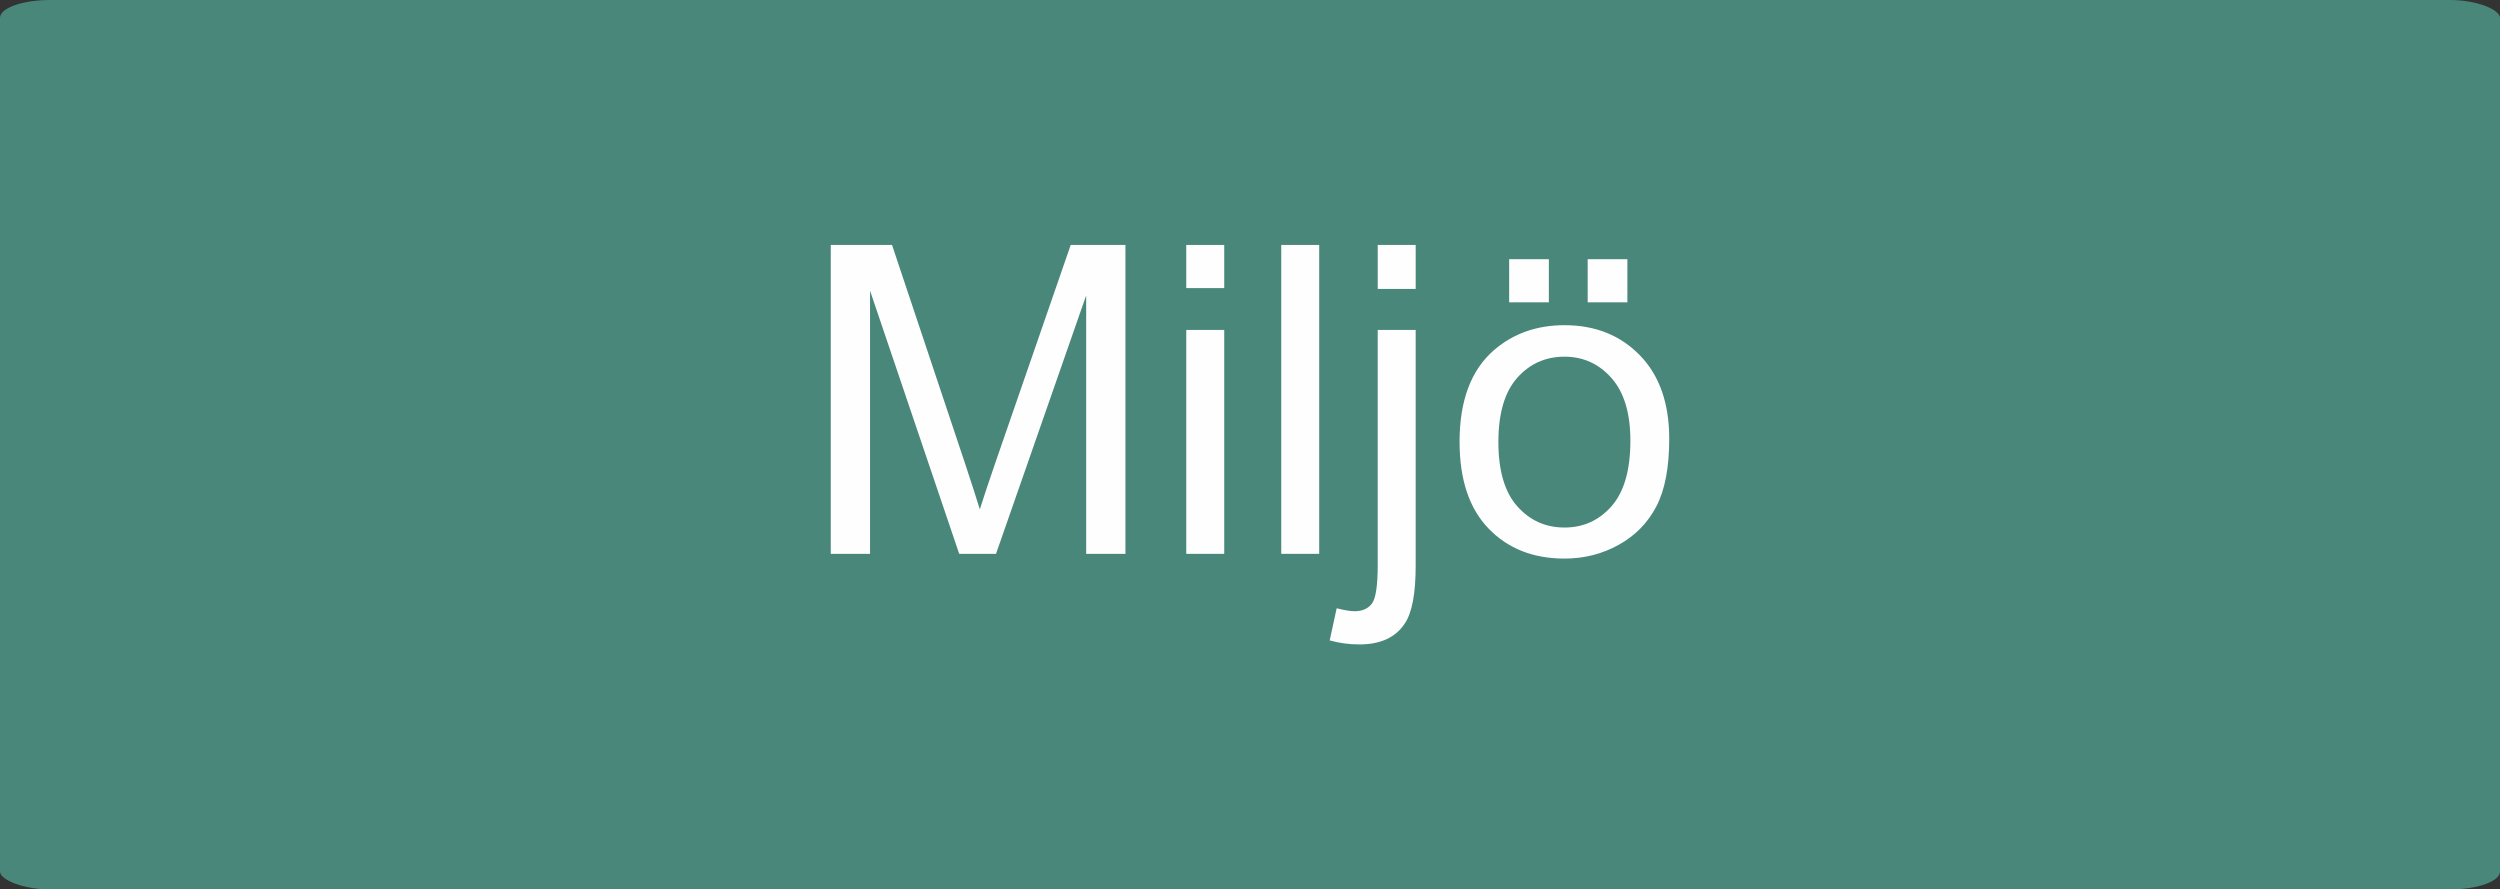 <?xml version="1.0" encoding="UTF-8"?>
<!DOCTYPE svg PUBLIC "-//W3C//DTD SVG 1.1//EN" "http://www.w3.org/Graphics/SVG/1.1/DTD/svg11.dtd">
<!-- Creator: CorelDRAW 2017 -->
<svg xmlns="http://www.w3.org/2000/svg" xml:space="preserve" width="22.487mm" height="8mm" version="1.1" style="shape-rendering:geometricPrecision; text-rendering:geometricPrecision; image-rendering:optimizeQuality; fill-rule:evenodd; clip-rule:evenodd"
viewBox="0 0 3559.4 1266.29"
 xmlns:xlink="http://www.w3.org/1999/xlink">
 <rect x="0" y="0" width="3559.4" height="1266.29" fill="#333333" stroke="none"/>
 <defs>
  <style type="text/css">
   <![CDATA[
    .fil0 {fill:#49877A}
    .fil1 {fill:#FEFEFE;fill-rule:nonzero}
   ]]>
  </style>
 </defs>
 <g id="Layer_x0020_1">
  <rect class="fil0" x="-0" y="-0" width="3559.4" height="1266.29" rx="71.49" ry="25.43"/>
  <path class="fil1" d="M1182.81 788.53l0 -439.78 87.23 0 104.01 311.3c9.62,28.98 16.57,50.68 20.99,65.12 5,-15.97 12.88,-39.52 23.54,-70.53l105.85 -305.89 77.91 0 0 439.78 -55.89 0 0 -367.92 -128.37 367.92 -52.42 0 -126.93 -374.68 0 374.68 -55.91 0z"/>
  <path id="1" class="fil1" d="M1688.95 410.17l0 -61.42 54.05 0 0 61.42 -54.05 0zm0 378.37l0 -318.79 54.05 0 0 318.79 -54.05 0z"/>
  <polygon id="2" class="fil1" points="1824.19,788.53 1824.19,348.75 1878.23,348.75 1878.23,788.53 "/>
  <path id="3" class="fil1" d="M1961.56 411.4l0 -62.65 54.05 0 0 62.65 -54.05 0zm-68.4 500.39l9.94 -45.76c10.84,2.77 19.34,4.19 25.59,4.19 11.05,0 19.25,-3.69 24.66,-10.95 5.43,-7.27 8.2,-25.59 8.2,-54.77l0 -334.76 54.05 0 0 335.88c0,39.21 -5.13,66.54 -15.37,81.9 -13,19.96 -34.6,30 -64.79,30 -14.64,0 -28.67,-1.95 -42.29,-5.73z"/>
  <path id="4" class="fil1" d="M2078.06 629.14c0,-58.87 16.37,-102.47 49.23,-130.82 27.34,-23.55 60.81,-35.33 100.23,-35.33 43.72,0 79.54,14.34 107.4,43.01 27.73,28.55 41.66,68.17 41.66,118.65 0,40.95 -6.14,73.08 -18.42,96.52 -12.28,23.44 -30.2,41.68 -53.75,54.67 -23.44,13 -49.13,19.45 -76.88,19.45 -44.64,0 -80.66,-14.23 -108.2,-42.8 -27.54,-28.55 -41.25,-69.71 -41.25,-123.35zm55.27 0.11c0,40.74 8.91,71.24 26.72,91.41 17.92,20.28 40.33,30.41 67.46,30.41 26.83,0 49.15,-10.13 67.05,-30.5 17.82,-20.37 26.72,-51.4 26.72,-93.06 0,-39.32 -9.01,-69.11 -26.92,-89.27 -17.9,-20.28 -40.22,-30.41 -66.84,-30.41 -27.13,0 -49.54,10.04 -67.46,30.2 -17.81,20.17 -26.72,50.57 -26.72,91.22zm15.35 -198.81l0 -61.43 56.51 0 0 61.43 -56.51 0zm111.8 0l0 -61.43 56.51 0 0 61.43 -56.51 0z"/>
 </g>
</svg>
